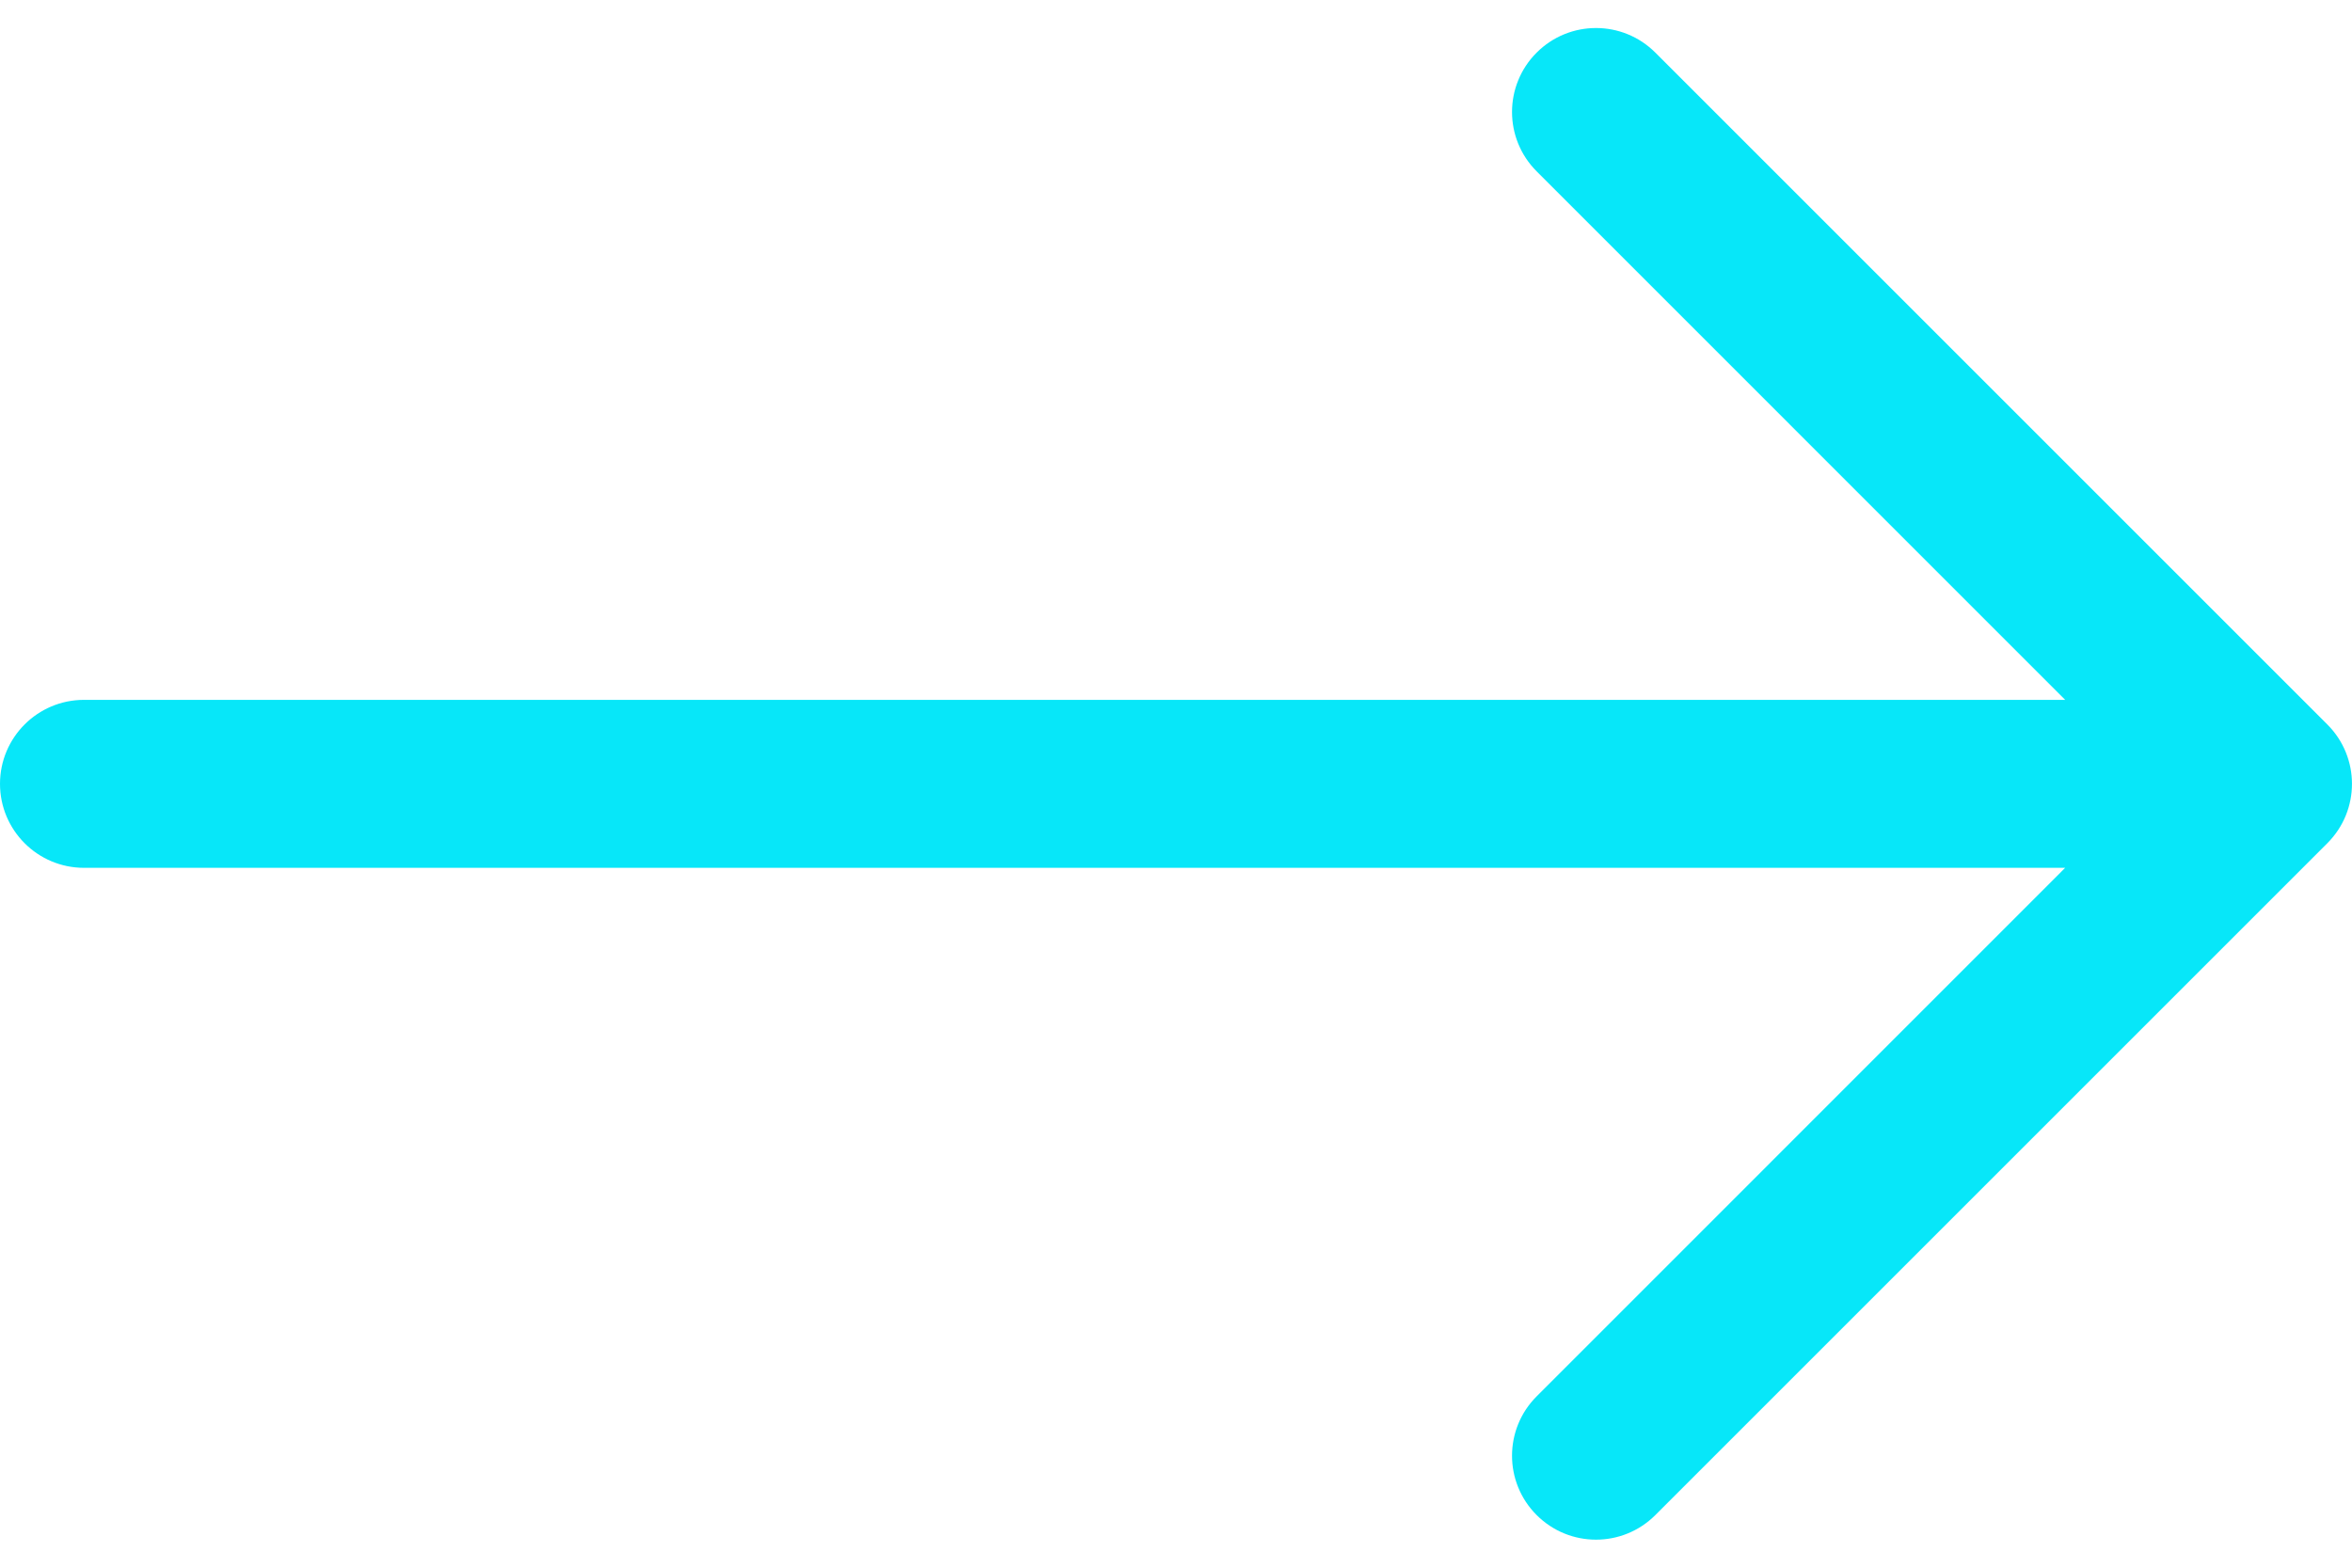 <svg xmlns="http://www.w3.org/2000/svg" width="21" height="14" viewBox="0 0 21 14" fill="none"><path fill-rule="evenodd" clip-rule="evenodd" d="M0 7C0 6.586 0.336 6.25 0.75 6.25L18.439 6.25L13.72 1.53C13.427 1.237 13.427 0.763 13.72 0.47C14.013 0.177 14.487 0.177 14.78 0.47L20.78 6.47C21.073 6.763 21.073 7.237 20.78 7.53L14.78 13.53C14.487 13.823 14.013 13.823 13.72 13.53C13.427 13.237 13.427 12.763 13.72 12.47L18.439 7.75L0.75 7.75C0.336 7.75 0 7.414 0 7Z" fill="#07E7F9"></path></svg>